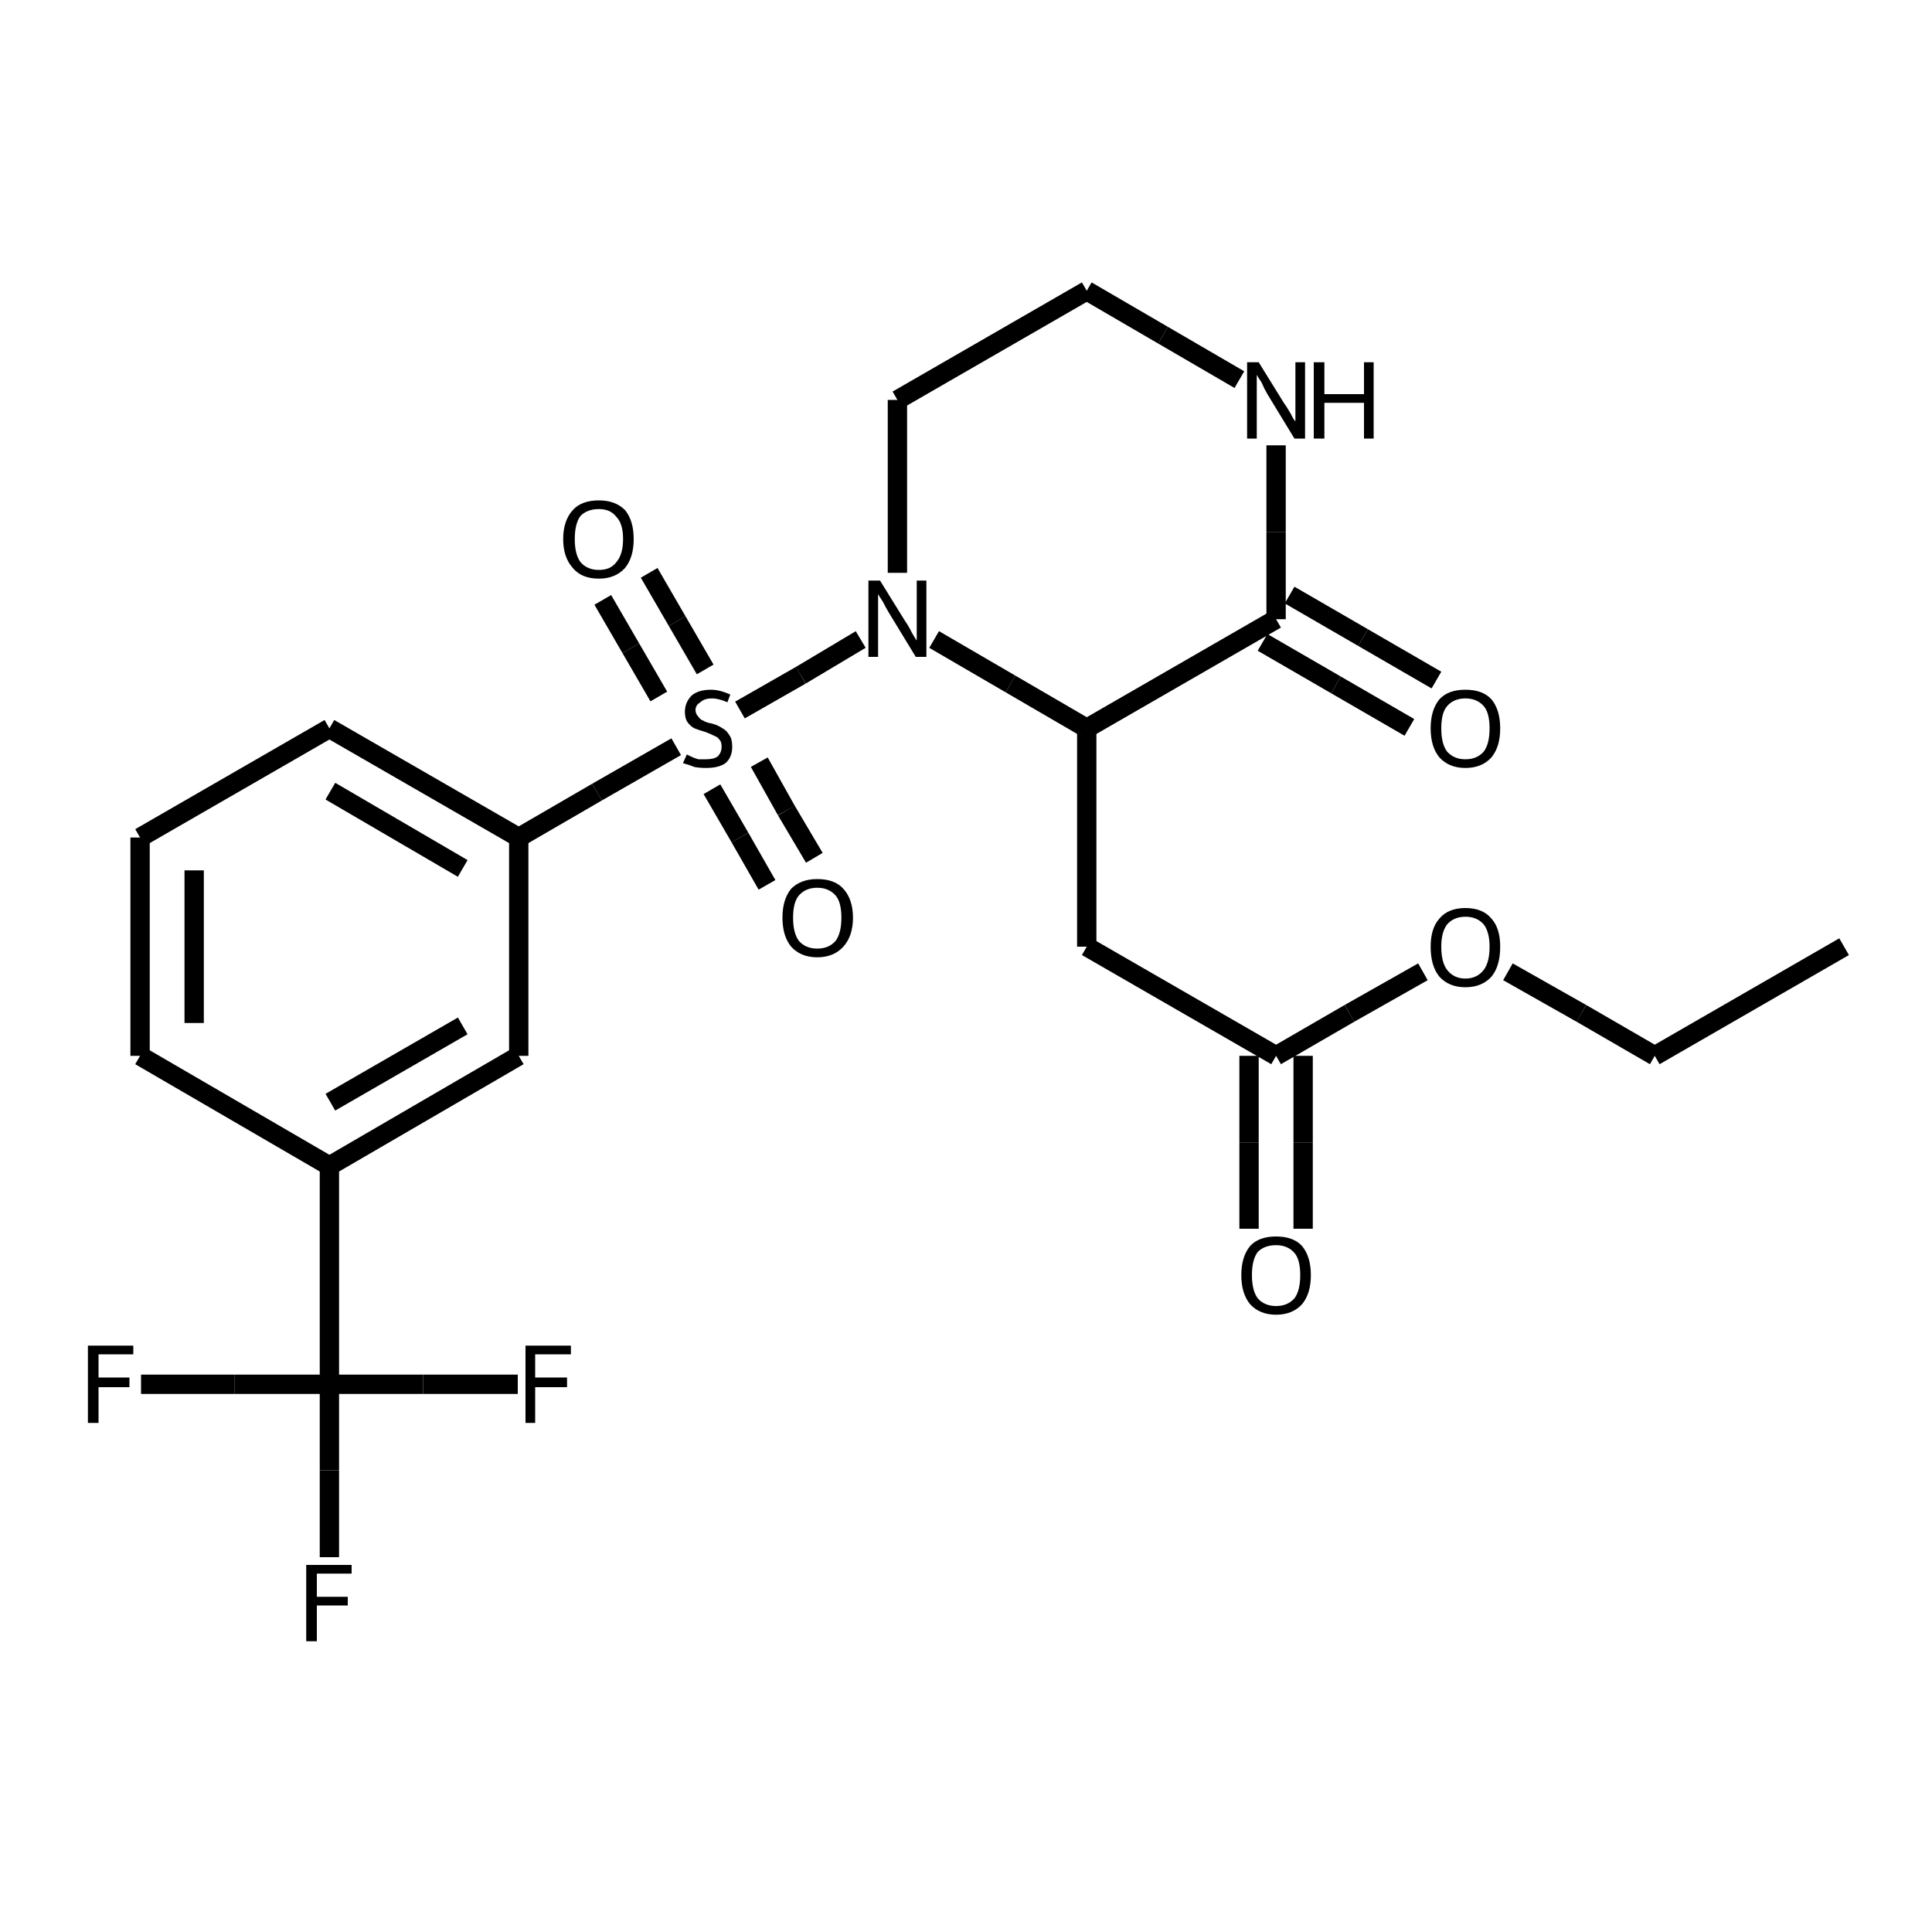 <?xml version="1.0" encoding="iso-8859-1"?>
<svg version="1.1" baseProfile="full"
              xmlns="http://www.w3.org/2000/svg"
                      xmlns:rdkit="http://www.rdkit.org/xml"
                      xmlns:xlink="http://www.w3.org/1999/xlink"
                  xml:space="preserve"
width="200px" height="200px" viewBox="0 0 200 200">
<!-- END OF HEADER -->
<rect style="opacity:1.0;fill:none;stroke:none" width="200.0" height="200.0" x="0.0" y="0.0"> </rect>
<path class="bond-0 atom-1 atom-0" d="M 89.1,66.2 L 82.9,69.9" style="fill:none;fill-rule:evenodd;stroke:#000000;stroke-width:2.0px;stroke-linecap:butt;stroke-linejoin:miter;stroke-opacity:1" />
<path class="bond-0 atom-1 atom-0" d="M 82.9,69.9 L 76.6,73.5" style="fill:none;fill-rule:evenodd;stroke:#000000;stroke-width:2.0px;stroke-linecap:butt;stroke-linejoin:miter;stroke-opacity:1" />
<path class="bond-1 atom-2 atom-1" d="M 112.5,75.4 L 104.6,70.8" style="fill:none;fill-rule:evenodd;stroke:#000000;stroke-width:2.0px;stroke-linecap:butt;stroke-linejoin:miter;stroke-opacity:1" />
<path class="bond-1 atom-2 atom-1" d="M 104.6,70.8 L 96.7,66.2" style="fill:none;fill-rule:evenodd;stroke:#000000;stroke-width:2.0px;stroke-linecap:butt;stroke-linejoin:miter;stroke-opacity:1" />
<path class="bond-2 atom-3 atom-2" d="M 132.1,64.1 L 112.5,75.4" style="fill:none;fill-rule:evenodd;stroke:#000000;stroke-width:2.0px;stroke-linecap:butt;stroke-linejoin:miter;stroke-opacity:1" />
<path class="bond-3 atom-4 atom-7" d="M 34.1,143.3 L 34.1,120.7" style="fill:none;fill-rule:evenodd;stroke:#000000;stroke-width:2.0px;stroke-linecap:butt;stroke-linejoin:miter;stroke-opacity:1" />
<path class="bond-4 atom-5 atom-0" d="M 53.7,86.7 L 61.8,82.0" style="fill:none;fill-rule:evenodd;stroke:#000000;stroke-width:2.0px;stroke-linecap:butt;stroke-linejoin:miter;stroke-opacity:1" />
<path class="bond-4 atom-5 atom-0" d="M 61.8,82.0 L 70.0,77.3" style="fill:none;fill-rule:evenodd;stroke:#000000;stroke-width:2.0px;stroke-linecap:butt;stroke-linejoin:miter;stroke-opacity:1" />
<path class="bond-5 atom-6 atom-2" d="M 112.5,98.0 L 112.5,75.4" style="fill:none;fill-rule:evenodd;stroke:#000000;stroke-width:2.0px;stroke-linecap:butt;stroke-linejoin:miter;stroke-opacity:1" />
<path class="bond-6 atom-7 atom-10" d="M 34.1,120.7 L 53.7,109.3" style="fill:none;fill-rule:evenodd;stroke:#000000;stroke-width:2.0px;stroke-linecap:butt;stroke-linejoin:miter;stroke-opacity:1" />
<path class="bond-6 atom-7 atom-10" d="M 34.2,114.1 L 47.9,106.2" style="fill:none;fill-rule:evenodd;stroke:#000000;stroke-width:2.0px;stroke-linecap:butt;stroke-linejoin:miter;stroke-opacity:1" />
<path class="bond-7 atom-8 atom-0" d="M 79.4,91.6 L 76.6,86.7" style="fill:none;fill-rule:evenodd;stroke:#000000;stroke-width:2.0px;stroke-linecap:butt;stroke-linejoin:miter;stroke-opacity:1" />
<path class="bond-7 atom-8 atom-0" d="M 76.6,86.7 L 73.7,81.7" style="fill:none;fill-rule:evenodd;stroke:#000000;stroke-width:2.0px;stroke-linecap:butt;stroke-linejoin:miter;stroke-opacity:1" />
<path class="bond-7 atom-8 atom-0" d="M 84.3,88.8 L 81.4,83.9" style="fill:none;fill-rule:evenodd;stroke:#000000;stroke-width:2.0px;stroke-linecap:butt;stroke-linejoin:miter;stroke-opacity:1" />
<path class="bond-7 atom-8 atom-0" d="M 81.4,83.9 L 78.6,78.9" style="fill:none;fill-rule:evenodd;stroke:#000000;stroke-width:2.0px;stroke-linecap:butt;stroke-linejoin:miter;stroke-opacity:1" />
<path class="bond-8 atom-9 atom-0" d="M 67.2,59.3 L 70.1,64.3" style="fill:none;fill-rule:evenodd;stroke:#000000;stroke-width:2.0px;stroke-linecap:butt;stroke-linejoin:miter;stroke-opacity:1" />
<path class="bond-8 atom-9 atom-0" d="M 70.1,64.3 L 73.0,69.3" style="fill:none;fill-rule:evenodd;stroke:#000000;stroke-width:2.0px;stroke-linecap:butt;stroke-linejoin:miter;stroke-opacity:1" />
<path class="bond-8 atom-9 atom-0" d="M 62.4,62.1 L 65.3,67.1" style="fill:none;fill-rule:evenodd;stroke:#000000;stroke-width:2.0px;stroke-linecap:butt;stroke-linejoin:miter;stroke-opacity:1" />
<path class="bond-8 atom-9 atom-0" d="M 65.3,67.1 L 68.2,72.1" style="fill:none;fill-rule:evenodd;stroke:#000000;stroke-width:2.0px;stroke-linecap:butt;stroke-linejoin:miter;stroke-opacity:1" />
<path class="bond-9 atom-10 atom-5" d="M 53.7,109.3 L 53.7,86.7" style="fill:none;fill-rule:evenodd;stroke:#000000;stroke-width:2.0px;stroke-linecap:butt;stroke-linejoin:miter;stroke-opacity:1" />
<path class="bond-10 atom-11 atom-6" d="M 132.1,109.3 L 112.5,98.0" style="fill:none;fill-rule:evenodd;stroke:#000000;stroke-width:2.0px;stroke-linecap:butt;stroke-linejoin:miter;stroke-opacity:1" />
<path class="bond-11 atom-12 atom-19" d="M 128.3,39.3 L 120.4,34.7" style="fill:none;fill-rule:evenodd;stroke:#000000;stroke-width:2.0px;stroke-linecap:butt;stroke-linejoin:miter;stroke-opacity:1" />
<path class="bond-11 atom-12 atom-19" d="M 120.4,34.7 L 112.5,30.1" style="fill:none;fill-rule:evenodd;stroke:#000000;stroke-width:2.0px;stroke-linecap:butt;stroke-linejoin:miter;stroke-opacity:1" />
<path class="bond-12 atom-13 atom-1" d="M 92.9,41.4 L 92.9,50.4" style="fill:none;fill-rule:evenodd;stroke:#000000;stroke-width:2.0px;stroke-linecap:butt;stroke-linejoin:miter;stroke-opacity:1" />
<path class="bond-12 atom-13 atom-1" d="M 92.9,50.4 L 92.9,59.3" style="fill:none;fill-rule:evenodd;stroke:#000000;stroke-width:2.0px;stroke-linecap:butt;stroke-linejoin:miter;stroke-opacity:1" />
<path class="bond-13 atom-14 atom-3" d="M 145.9,75.3 L 138.3,70.9" style="fill:none;fill-rule:evenodd;stroke:#000000;stroke-width:2.0px;stroke-linecap:butt;stroke-linejoin:miter;stroke-opacity:1" />
<path class="bond-13 atom-14 atom-3" d="M 138.3,70.9 L 130.7,66.5" style="fill:none;fill-rule:evenodd;stroke:#000000;stroke-width:2.0px;stroke-linecap:butt;stroke-linejoin:miter;stroke-opacity:1" />
<path class="bond-13 atom-14 atom-3" d="M 148.7,70.4 L 141.1,66.0" style="fill:none;fill-rule:evenodd;stroke:#000000;stroke-width:2.0px;stroke-linecap:butt;stroke-linejoin:miter;stroke-opacity:1" />
<path class="bond-13 atom-14 atom-3" d="M 141.1,66.0 L 133.5,61.6" style="fill:none;fill-rule:evenodd;stroke:#000000;stroke-width:2.0px;stroke-linecap:butt;stroke-linejoin:miter;stroke-opacity:1" />
<path class="bond-14 atom-15 atom-11" d="M 129.3,127.2 L 129.3,118.3" style="fill:none;fill-rule:evenodd;stroke:#000000;stroke-width:2.0px;stroke-linecap:butt;stroke-linejoin:miter;stroke-opacity:1" />
<path class="bond-14 atom-15 atom-11" d="M 129.3,118.3 L 129.3,109.3" style="fill:none;fill-rule:evenodd;stroke:#000000;stroke-width:2.0px;stroke-linecap:butt;stroke-linejoin:miter;stroke-opacity:1" />
<path class="bond-14 atom-15 atom-11" d="M 134.9,127.2 L 134.9,118.3" style="fill:none;fill-rule:evenodd;stroke:#000000;stroke-width:2.0px;stroke-linecap:butt;stroke-linejoin:miter;stroke-opacity:1" />
<path class="bond-14 atom-15 atom-11" d="M 134.9,118.3 L 134.9,109.3" style="fill:none;fill-rule:evenodd;stroke:#000000;stroke-width:2.0px;stroke-linecap:butt;stroke-linejoin:miter;stroke-opacity:1" />
<path class="bond-15 atom-16 atom-4" d="M 34.1,161.2 L 34.1,152.2" style="fill:none;fill-rule:evenodd;stroke:#000000;stroke-width:2.0px;stroke-linecap:butt;stroke-linejoin:miter;stroke-opacity:1" />
<path class="bond-15 atom-16 atom-4" d="M 34.1,152.2 L 34.1,143.3" style="fill:none;fill-rule:evenodd;stroke:#000000;stroke-width:2.0px;stroke-linecap:butt;stroke-linejoin:miter;stroke-opacity:1" />
<path class="bond-16 atom-17 atom-4" d="M 53.6,143.3 L 43.8,143.3" style="fill:none;fill-rule:evenodd;stroke:#000000;stroke-width:2.0px;stroke-linecap:butt;stroke-linejoin:miter;stroke-opacity:1" />
<path class="bond-16 atom-17 atom-4" d="M 43.8,143.3 L 34.1,143.3" style="fill:none;fill-rule:evenodd;stroke:#000000;stroke-width:2.0px;stroke-linecap:butt;stroke-linejoin:miter;stroke-opacity:1" />
<path class="bond-17 atom-18 atom-4" d="M 14.6,143.3 L 24.3,143.3" style="fill:none;fill-rule:evenodd;stroke:#000000;stroke-width:2.0px;stroke-linecap:butt;stroke-linejoin:miter;stroke-opacity:1" />
<path class="bond-17 atom-18 atom-4" d="M 24.3,143.3 L 34.1,143.3" style="fill:none;fill-rule:evenodd;stroke:#000000;stroke-width:2.0px;stroke-linecap:butt;stroke-linejoin:miter;stroke-opacity:1" />
<path class="bond-18 atom-19 atom-13" d="M 112.5,30.1 L 92.9,41.4" style="fill:none;fill-rule:evenodd;stroke:#000000;stroke-width:2.0px;stroke-linecap:butt;stroke-linejoin:miter;stroke-opacity:1" />
<path class="bond-19 atom-20 atom-11" d="M 147.3,100.6 L 139.7,104.9" style="fill:none;fill-rule:evenodd;stroke:#000000;stroke-width:2.0px;stroke-linecap:butt;stroke-linejoin:miter;stroke-opacity:1" />
<path class="bond-19 atom-20 atom-11" d="M 139.7,104.9 L 132.1,109.3" style="fill:none;fill-rule:evenodd;stroke:#000000;stroke-width:2.0px;stroke-linecap:butt;stroke-linejoin:miter;stroke-opacity:1" />
<path class="bond-20 atom-21 atom-5" d="M 34.1,75.4 L 53.7,86.7" style="fill:none;fill-rule:evenodd;stroke:#000000;stroke-width:2.0px;stroke-linecap:butt;stroke-linejoin:miter;stroke-opacity:1" />
<path class="bond-20 atom-21 atom-5" d="M 34.2,81.9 L 47.9,89.9" style="fill:none;fill-rule:evenodd;stroke:#000000;stroke-width:2.0px;stroke-linecap:butt;stroke-linejoin:miter;stroke-opacity:1" />
<path class="bond-21 atom-22 atom-23" d="M 14.5,109.3 L 14.5,86.7" style="fill:none;fill-rule:evenodd;stroke:#000000;stroke-width:2.0px;stroke-linecap:butt;stroke-linejoin:miter;stroke-opacity:1" />
<path class="bond-21 atom-22 atom-23" d="M 20.1,105.9 L 20.1,90.1" style="fill:none;fill-rule:evenodd;stroke:#000000;stroke-width:2.0px;stroke-linecap:butt;stroke-linejoin:miter;stroke-opacity:1" />
<path class="bond-22 atom-23 atom-21" d="M 14.5,86.7 L 34.1,75.4" style="fill:none;fill-rule:evenodd;stroke:#000000;stroke-width:2.0px;stroke-linecap:butt;stroke-linejoin:miter;stroke-opacity:1" />
<path class="bond-23 atom-24 atom-20" d="M 171.3,109.3 L 163.7,104.9" style="fill:none;fill-rule:evenodd;stroke:#000000;stroke-width:2.0px;stroke-linecap:butt;stroke-linejoin:miter;stroke-opacity:1" />
<path class="bond-23 atom-24 atom-20" d="M 163.7,104.9 L 156.1,100.6" style="fill:none;fill-rule:evenodd;stroke:#000000;stroke-width:2.0px;stroke-linecap:butt;stroke-linejoin:miter;stroke-opacity:1" />
<path class="bond-24 atom-25 atom-24" d="M 190.9,98.0 L 171.3,109.3" style="fill:none;fill-rule:evenodd;stroke:#000000;stroke-width:2.0px;stroke-linecap:butt;stroke-linejoin:miter;stroke-opacity:1" />
<path class="bond-25 atom-22 atom-7" d="M 14.5,109.3 L 34.1,120.7" style="fill:none;fill-rule:evenodd;stroke:#000000;stroke-width:2.0px;stroke-linecap:butt;stroke-linejoin:miter;stroke-opacity:1" />
<path class="bond-26 atom-12 atom-3" d="M 132.1,46.1 L 132.1,55.1" style="fill:none;fill-rule:evenodd;stroke:#000000;stroke-width:2.0px;stroke-linecap:butt;stroke-linejoin:miter;stroke-opacity:1" />
<path class="bond-26 atom-12 atom-3" d="M 132.1,55.1 L 132.1,64.1" style="fill:none;fill-rule:evenodd;stroke:#000000;stroke-width:2.0px;stroke-linecap:butt;stroke-linejoin:miter;stroke-opacity:1" />
<path class="atom-0" d="M 71.1 78.1
Q 71.1 78.1, 71.5 78.3
Q 71.9 78.5, 72.3 78.6
Q 72.7 78.6, 73.1 78.6
Q 73.9 78.6, 74.3 78.3
Q 74.7 77.9, 74.7 77.3
Q 74.7 76.8, 74.5 76.6
Q 74.3 76.3, 74.0 76.2
Q 73.6 76.0, 73.1 75.8
Q 72.4 75.6, 71.9 75.4
Q 71.5 75.2, 71.2 74.8
Q 70.9 74.4, 70.9 73.7
Q 70.9 72.7, 71.6 72.0
Q 72.3 71.4, 73.6 71.4
Q 74.5 71.4, 75.6 71.9
L 75.3 72.7
Q 74.4 72.3, 73.7 72.3
Q 72.9 72.3, 72.5 72.7
Q 72.0 73.0, 72.0 73.5
Q 72.0 73.9, 72.3 74.2
Q 72.5 74.5, 72.8 74.6
Q 73.1 74.8, 73.7 74.9
Q 74.4 75.1, 74.8 75.4
Q 75.2 75.6, 75.5 76.1
Q 75.8 76.5, 75.8 77.3
Q 75.8 78.4, 75.1 79.0
Q 74.4 79.5, 73.1 79.5
Q 72.4 79.5, 71.9 79.4
Q 71.4 79.2, 70.7 79.0
L 71.1 78.1
" fill="#000000"/>
<path class="atom-1" d="M 91.1 60.1
L 93.7 64.3
Q 94.0 64.7, 94.4 65.5
Q 94.8 66.2, 94.9 66.3
L 94.9 60.1
L 95.9 60.1
L 95.9 68.0
L 94.8 68.0
L 92.0 63.4
Q 91.7 62.9, 91.4 62.3
Q 91.0 61.7, 90.9 61.5
L 90.9 68.0
L 89.9 68.0
L 89.9 60.1
L 91.1 60.1
" fill="#000000"/>
<path class="atom-8" d="M 81.0 95.0
Q 81.0 93.1, 81.9 92.0
Q 82.9 91.0, 84.6 91.0
Q 86.4 91.0, 87.3 92.0
Q 88.3 93.1, 88.3 95.0
Q 88.3 96.9, 87.3 98.0
Q 86.3 99.1, 84.6 99.1
Q 82.9 99.1, 81.9 98.0
Q 81.0 96.9, 81.0 95.0
M 84.6 98.2
Q 85.8 98.2, 86.5 97.4
Q 87.1 96.6, 87.1 95.0
Q 87.1 93.4, 86.5 92.7
Q 85.8 91.9, 84.6 91.9
Q 83.4 91.9, 82.7 92.7
Q 82.1 93.4, 82.1 95.0
Q 82.1 96.6, 82.7 97.4
Q 83.4 98.2, 84.6 98.2
" fill="#000000"/>
<path class="atom-9" d="M 58.3 55.8
Q 58.3 53.9, 59.3 52.8
Q 60.2 51.8, 62.0 51.8
Q 63.7 51.8, 64.7 52.8
Q 65.6 53.9, 65.6 55.8
Q 65.6 57.7, 64.7 58.8
Q 63.7 59.9, 62.0 59.9
Q 60.2 59.9, 59.3 58.8
Q 58.3 57.7, 58.3 55.8
M 62.0 59.0
Q 63.2 59.0, 63.8 58.2
Q 64.5 57.4, 64.5 55.8
Q 64.5 54.2, 63.8 53.5
Q 63.2 52.7, 62.0 52.7
Q 60.8 52.7, 60.1 53.4
Q 59.5 54.2, 59.5 55.8
Q 59.5 57.4, 60.1 58.2
Q 60.8 59.0, 62.0 59.0
" fill="#000000"/>
<path class="atom-12" d="M 130.3 37.5
L 132.9 41.7
Q 133.2 42.1, 133.6 42.8
Q 134.0 43.6, 134.1 43.6
L 134.1 37.5
L 135.1 37.5
L 135.1 45.4
L 134.0 45.4
L 131.2 40.8
Q 130.9 40.3, 130.6 39.6
Q 130.2 39.0, 130.1 38.8
L 130.1 45.4
L 129.1 45.4
L 129.1 37.5
L 130.3 37.5
" fill="#000000"/>
<path class="atom-12" d="M 136.0 37.5
L 137.1 37.5
L 137.1 40.8
L 141.2 40.8
L 141.2 37.5
L 142.2 37.5
L 142.2 45.4
L 141.2 45.4
L 141.2 41.7
L 137.1 41.7
L 137.1 45.4
L 136.0 45.4
L 136.0 37.5
" fill="#000000"/>
<path class="atom-14" d="M 148.1 75.4
Q 148.1 73.5, 149.0 72.4
Q 149.9 71.4, 151.7 71.4
Q 153.5 71.4, 154.4 72.4
Q 155.3 73.5, 155.3 75.4
Q 155.3 77.3, 154.4 78.4
Q 153.4 79.5, 151.7 79.5
Q 150.0 79.5, 149.0 78.4
Q 148.1 77.3, 148.1 75.4
M 151.7 78.6
Q 152.9 78.6, 153.6 77.8
Q 154.2 77.0, 154.2 75.4
Q 154.2 73.8, 153.6 73.1
Q 152.9 72.3, 151.7 72.3
Q 150.5 72.3, 149.8 73.1
Q 149.2 73.8, 149.2 75.4
Q 149.2 77.0, 149.8 77.8
Q 150.5 78.6, 151.7 78.6
" fill="#000000"/>
<path class="atom-15" d="M 128.5 132.0
Q 128.5 130.1, 129.4 129.0
Q 130.3 128.0, 132.1 128.0
Q 133.9 128.0, 134.8 129.0
Q 135.7 130.1, 135.7 132.0
Q 135.7 133.9, 134.8 135.0
Q 133.8 136.1, 132.1 136.1
Q 130.4 136.1, 129.4 135.0
Q 128.5 133.9, 128.5 132.0
M 132.1 135.2
Q 133.3 135.2, 134.0 134.4
Q 134.6 133.6, 134.6 132.0
Q 134.6 130.4, 134.0 129.7
Q 133.3 128.9, 132.1 128.9
Q 130.9 128.9, 130.2 129.6
Q 129.6 130.4, 129.6 132.0
Q 129.6 133.6, 130.2 134.4
Q 130.9 135.2, 132.1 135.2
" fill="#000000"/>
<path class="atom-16" d="M 31.7 162.0
L 36.4 162.0
L 36.4 162.9
L 32.8 162.9
L 32.8 165.3
L 36.0 165.3
L 36.0 166.2
L 32.8 166.2
L 32.8 169.9
L 31.7 169.9
L 31.7 162.0
" fill="#000000"/>
<path class="atom-17" d="M 54.4 139.3
L 59.1 139.3
L 59.1 140.2
L 55.4 140.2
L 55.4 142.6
L 58.7 142.6
L 58.7 143.6
L 55.4 143.6
L 55.4 147.3
L 54.4 147.3
L 54.4 139.3
" fill="#000000"/>
<path class="atom-18" d="M 9.1 139.3
L 13.8 139.3
L 13.8 140.2
L 10.2 140.2
L 10.2 142.6
L 13.4 142.6
L 13.4 143.6
L 10.2 143.6
L 10.2 147.3
L 9.1 147.3
L 9.1 139.3
" fill="#000000"/>
<path class="atom-20" d="M 148.1 98.0
Q 148.1 96.1, 149.0 95.1
Q 149.9 94.0, 151.7 94.0
Q 153.5 94.0, 154.4 95.1
Q 155.3 96.1, 155.3 98.0
Q 155.3 100.0, 154.4 101.1
Q 153.4 102.2, 151.7 102.2
Q 150.0 102.2, 149.0 101.1
Q 148.1 100.0, 148.1 98.0
M 151.7 101.3
Q 152.9 101.3, 153.6 100.4
Q 154.2 99.6, 154.2 98.0
Q 154.2 96.5, 153.6 95.7
Q 152.9 94.9, 151.7 94.9
Q 150.5 94.9, 149.8 95.7
Q 149.2 96.5, 149.2 98.0
Q 149.2 99.6, 149.8 100.4
Q 150.5 101.3, 151.7 101.3
" fill="#000000"/>
</svg>
